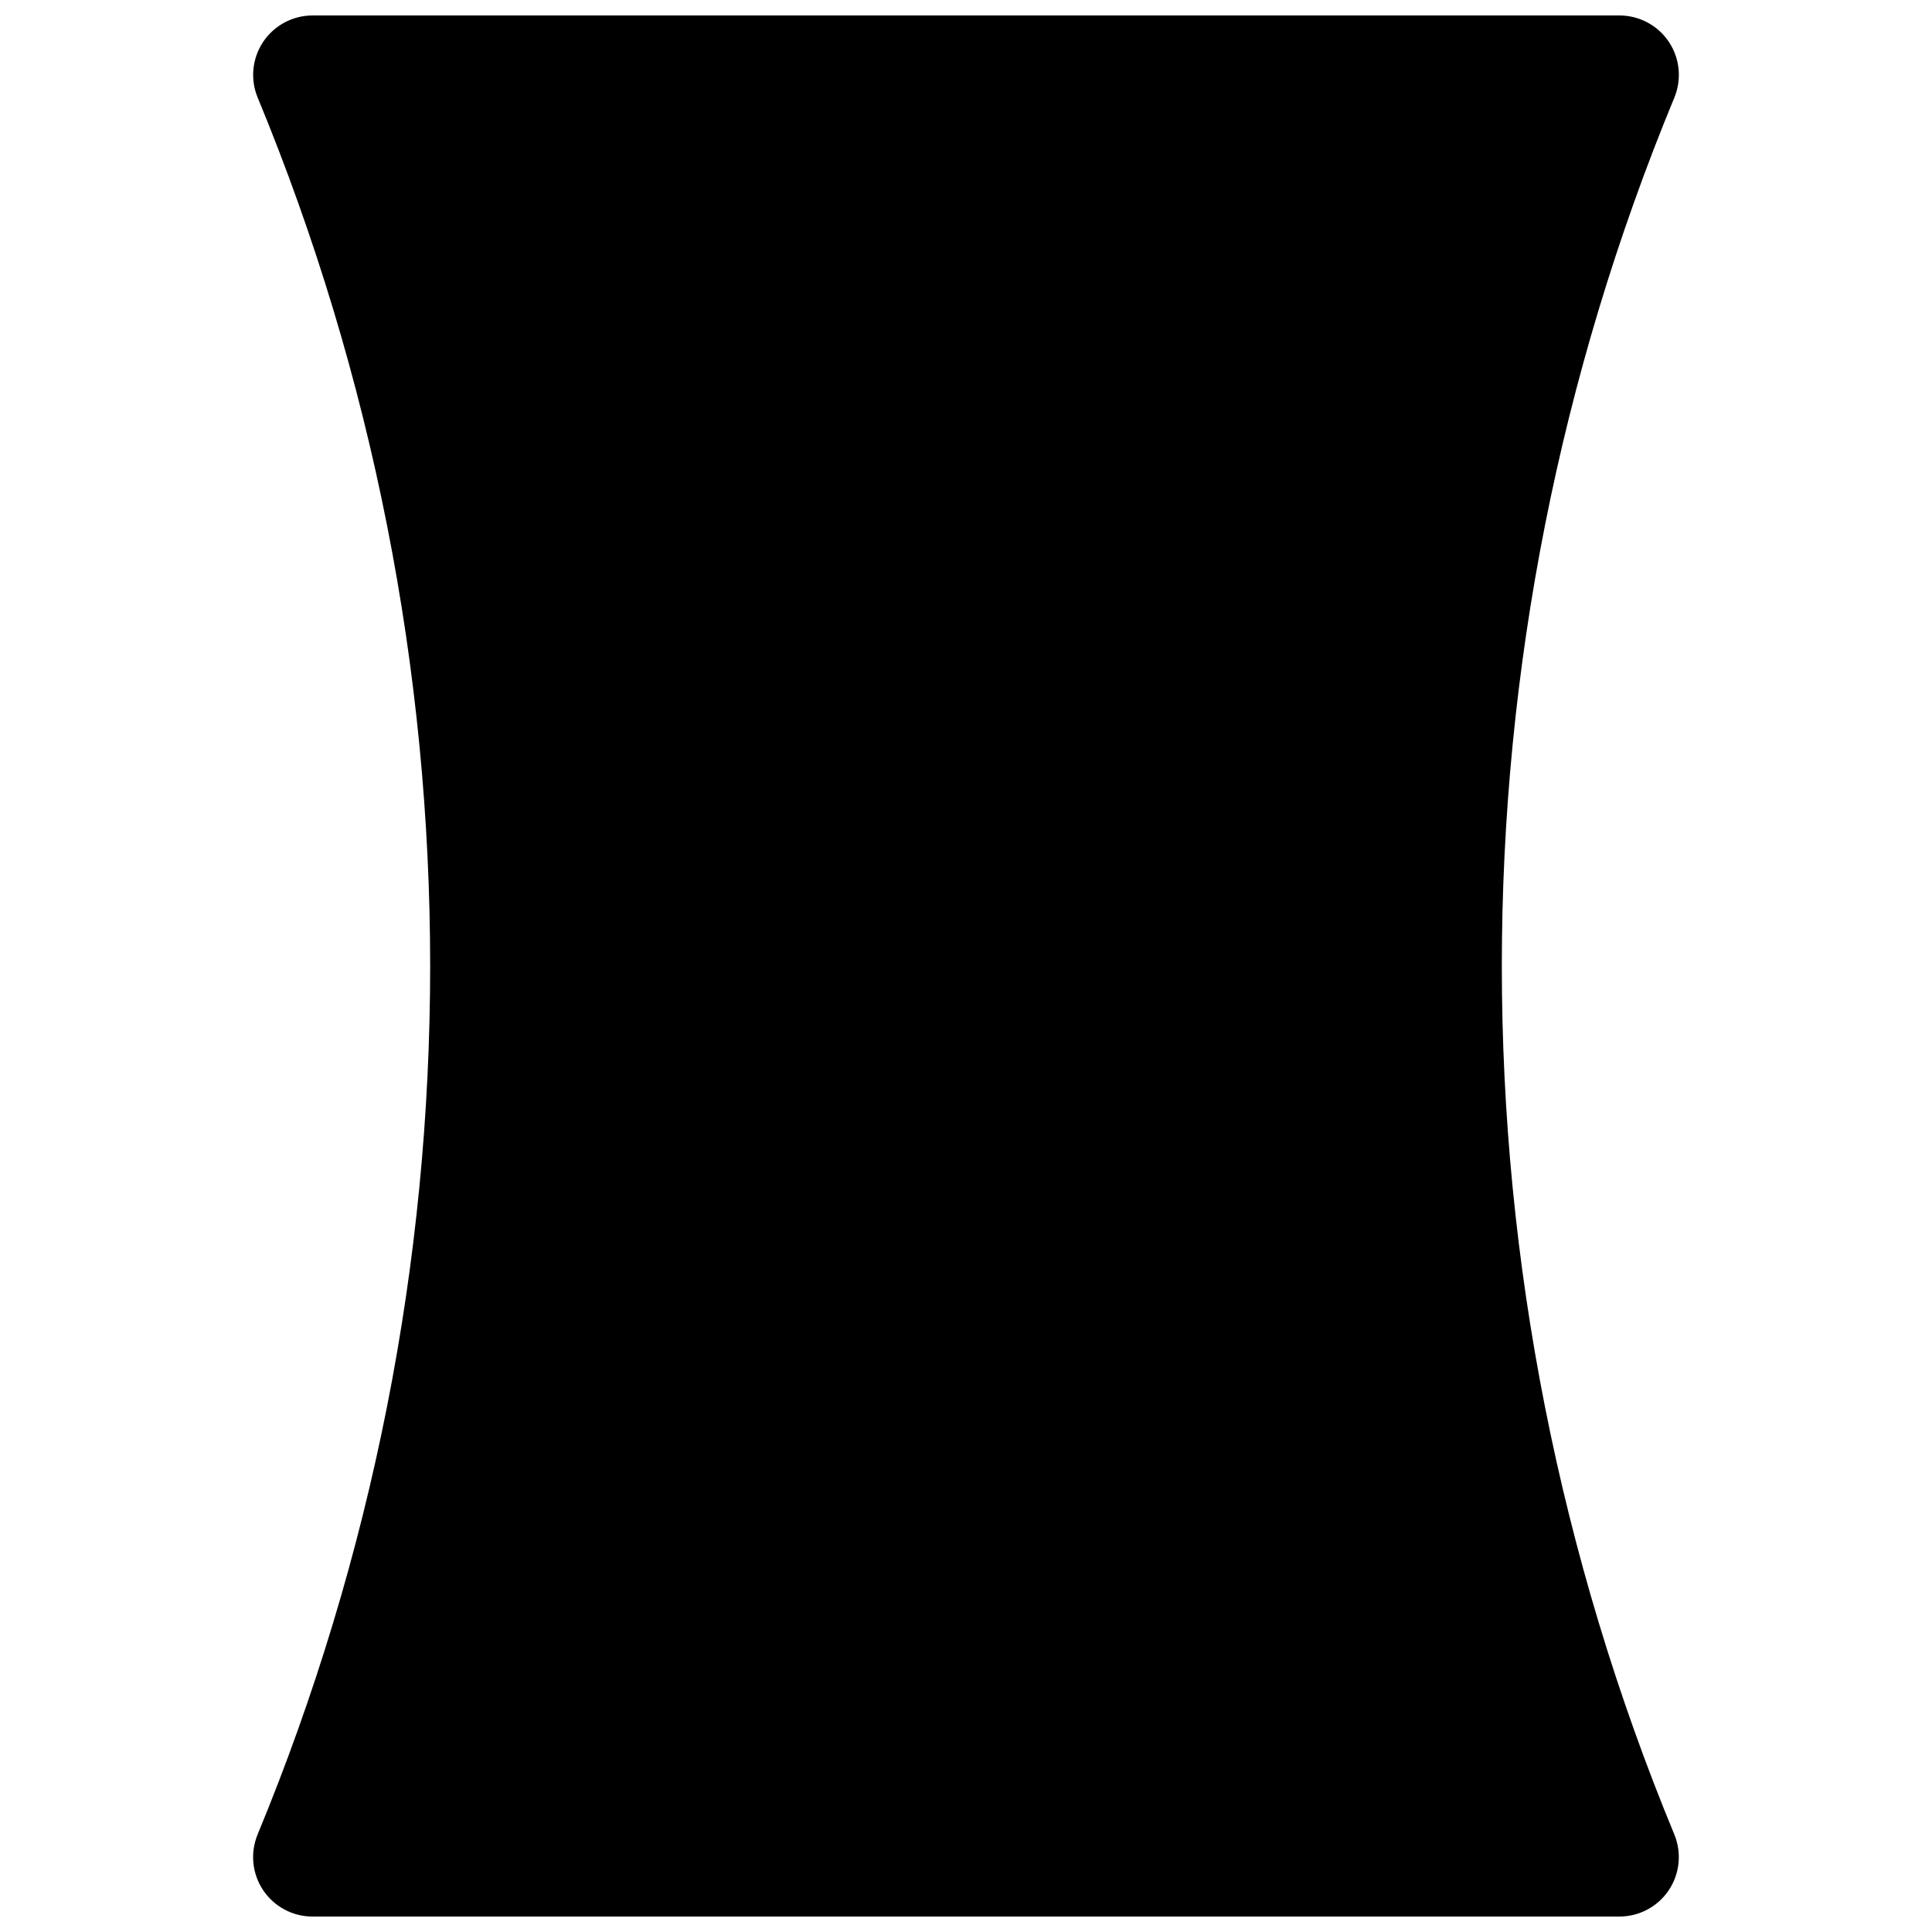 <?xml version="1.0" encoding="UTF-8"?>
<!-- Uploaded to: SVG Repo, www.svgrepo.com, Generator: SVG Repo Mixer Tools -->
<svg width="800px" height="800px" version="1.1" viewBox="144 144 512 512" xmlns="http://www.w3.org/2000/svg">
 <defs>
  <clipPath id="a">
   <path d="m211 148.09h378v503.81h-378z"/>
  </clipPath>
 </defs>
 <g clip-path="url(#a)">
  <path d="m586.28 155.12c-2.918-4.387-7.832-7.019-13.098-7.023h-346.37c-5.258 0.008-10.164 2.641-13.082 7.016-2.914 4.375-3.453 9.918-1.434 14.773 60.934 147.35 60.934 312.85 0 460.2-2.031 4.859-1.5 10.41 1.418 14.797 2.914 4.387 7.832 7.023 13.098 7.023h346.37c5.258-0.008 10.164-2.637 13.082-7.016 2.914-4.375 3.453-9.918 1.434-14.773-60.93-147.35-60.93-312.85 0-460.2 2.031-4.859 1.5-10.414-1.418-14.797z"/>
 </g>
</svg>